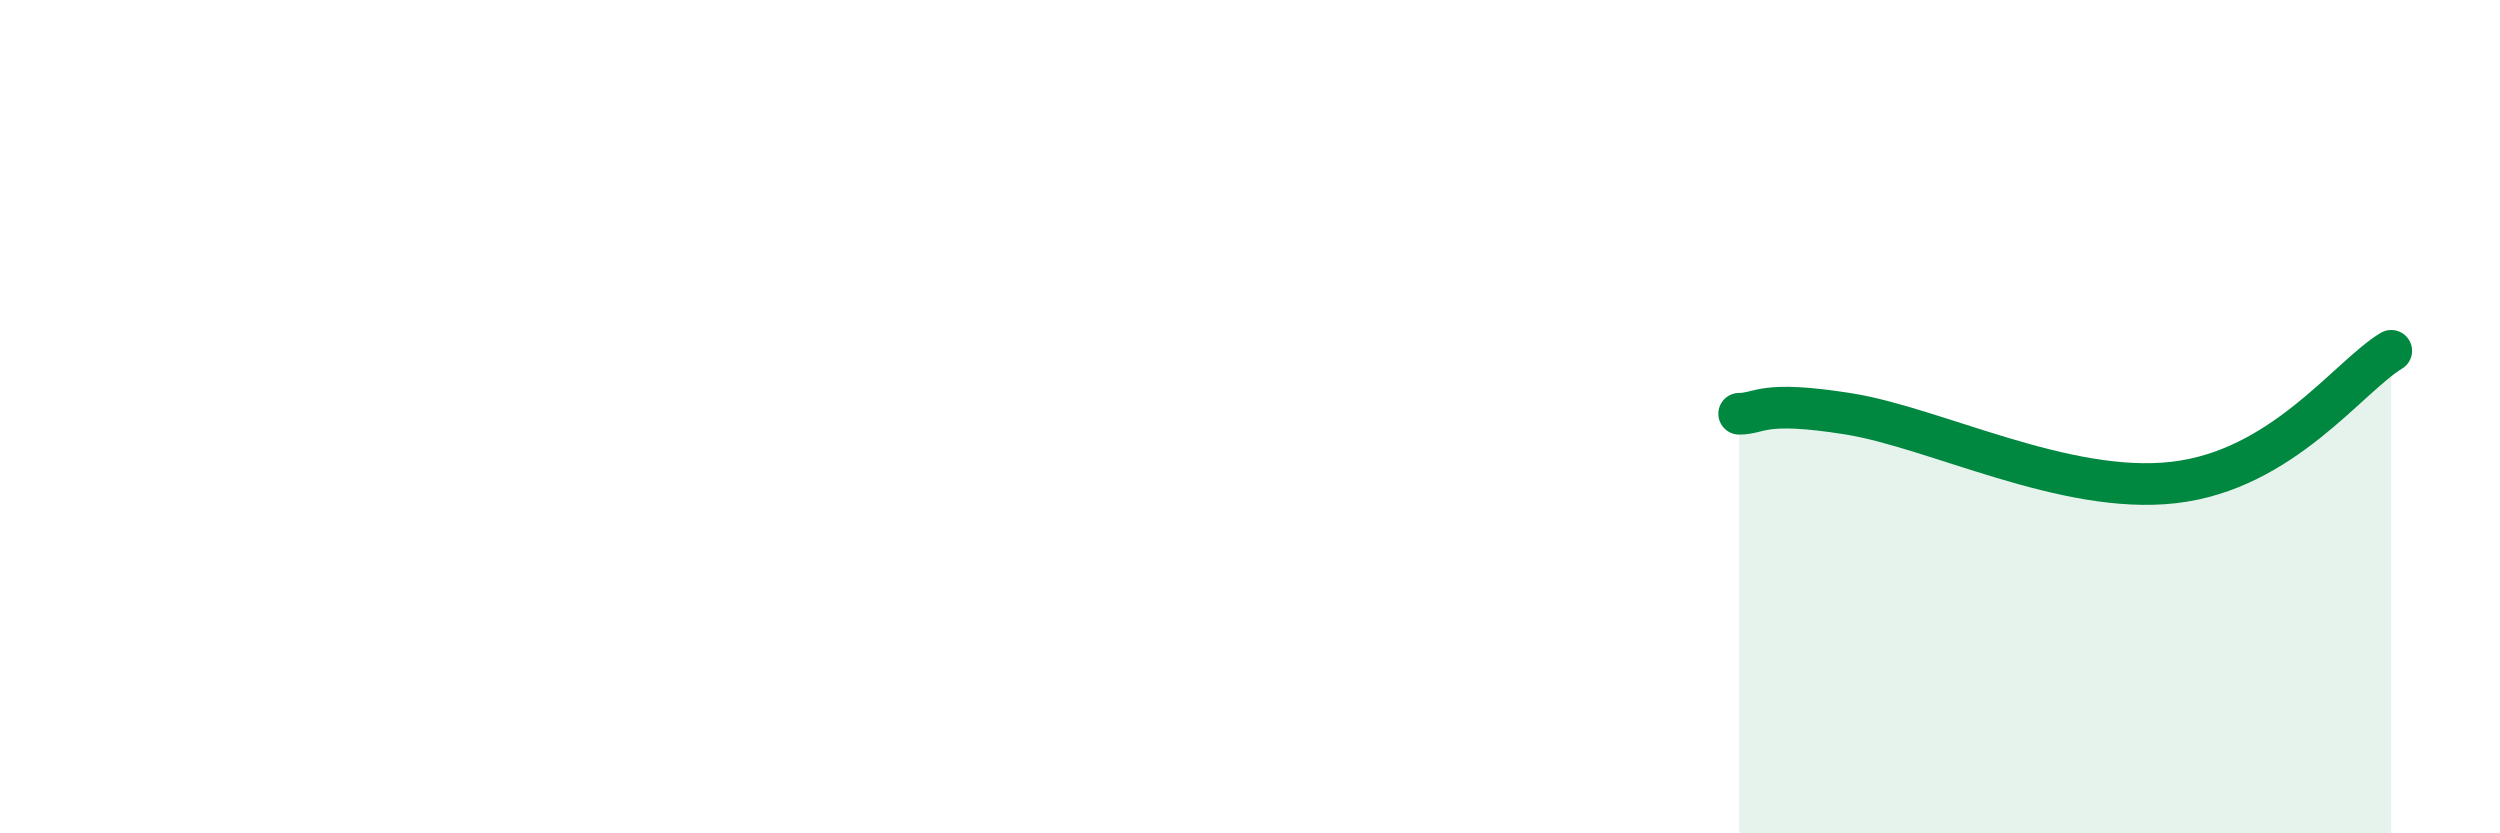 
    <svg width="60" height="20" viewBox="0 0 60 20" xmlns="http://www.w3.org/2000/svg">
      <path
        d="M 41.74,9.93 C 42.26,9.93 42.26,9.6 44.35,9.93 C 46.44,10.26 49.56,11.88 52.17,11.58 C 54.78,11.28 56.35,9.05 57.39,8.42L57.39 20L41.74 20Z"
        fill="#008740"
        opacity="0.1"
        stroke-linecap="round"
        stroke-linejoin="round"
      />
      <path
        d="M 41.74,9.93 C 42.26,9.93 42.26,9.6 44.35,9.93 C 46.44,10.26 49.56,11.88 52.17,11.58 C 54.78,11.28 56.35,9.05 57.39,8.42"
        stroke="#008740"
        stroke-width="1"
        fill="none"
        stroke-linecap="round"
        stroke-linejoin="round"
      />
    </svg>
  